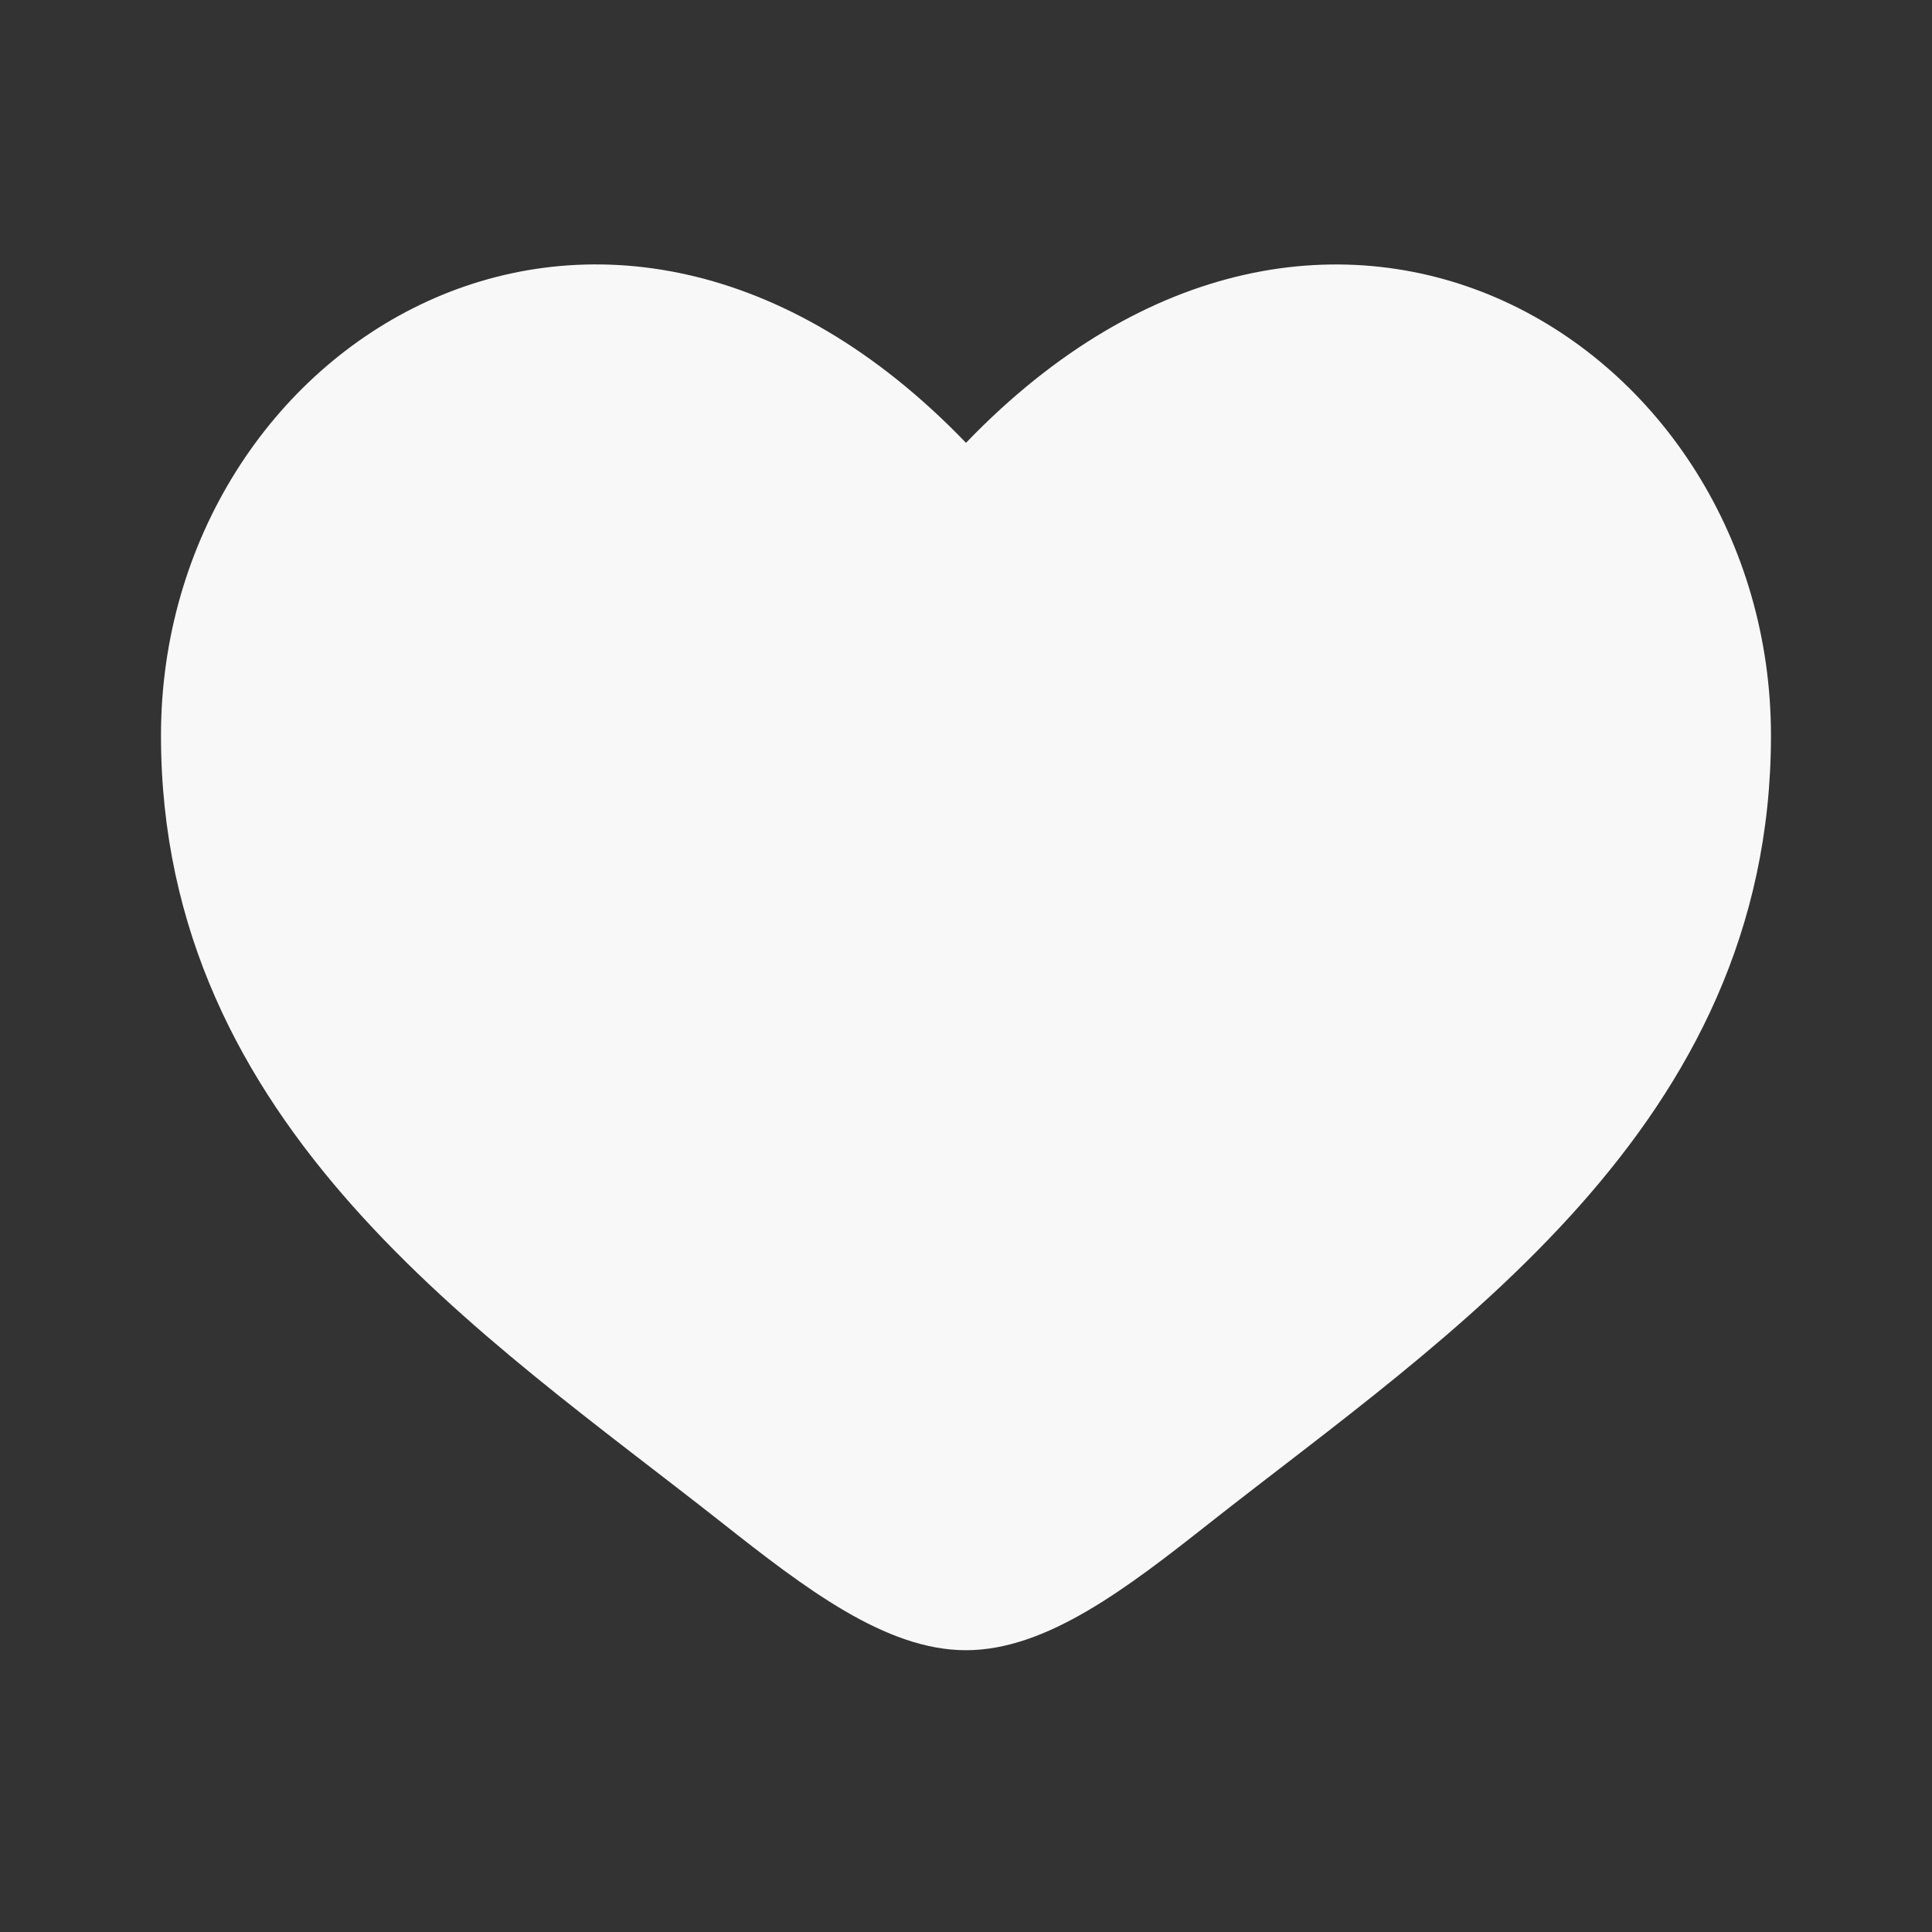 <svg width="40" height="40" viewBox="0 0 40 40" fill="none" xmlns="http://www.w3.org/2000/svg">
<rect x="0" y="0" width="40" height="40" fill="#333333" stroke="none"/>
<path d="M3.333 15.228C3.333 23.333 10.033 27.651 14.936 31.518C16.666 32.882 18.333 34.166 20 34.166C21.666 34.166 23.333 32.883 25.063 31.517C29.968 27.653 36.666 23.333 36.666 15.23C36.666 7.127 27.5 1.375 20 9.168C12.5 1.375 3.333 7.123 3.333 15.228Z" fill="#F8F8F8"/>
</svg>
